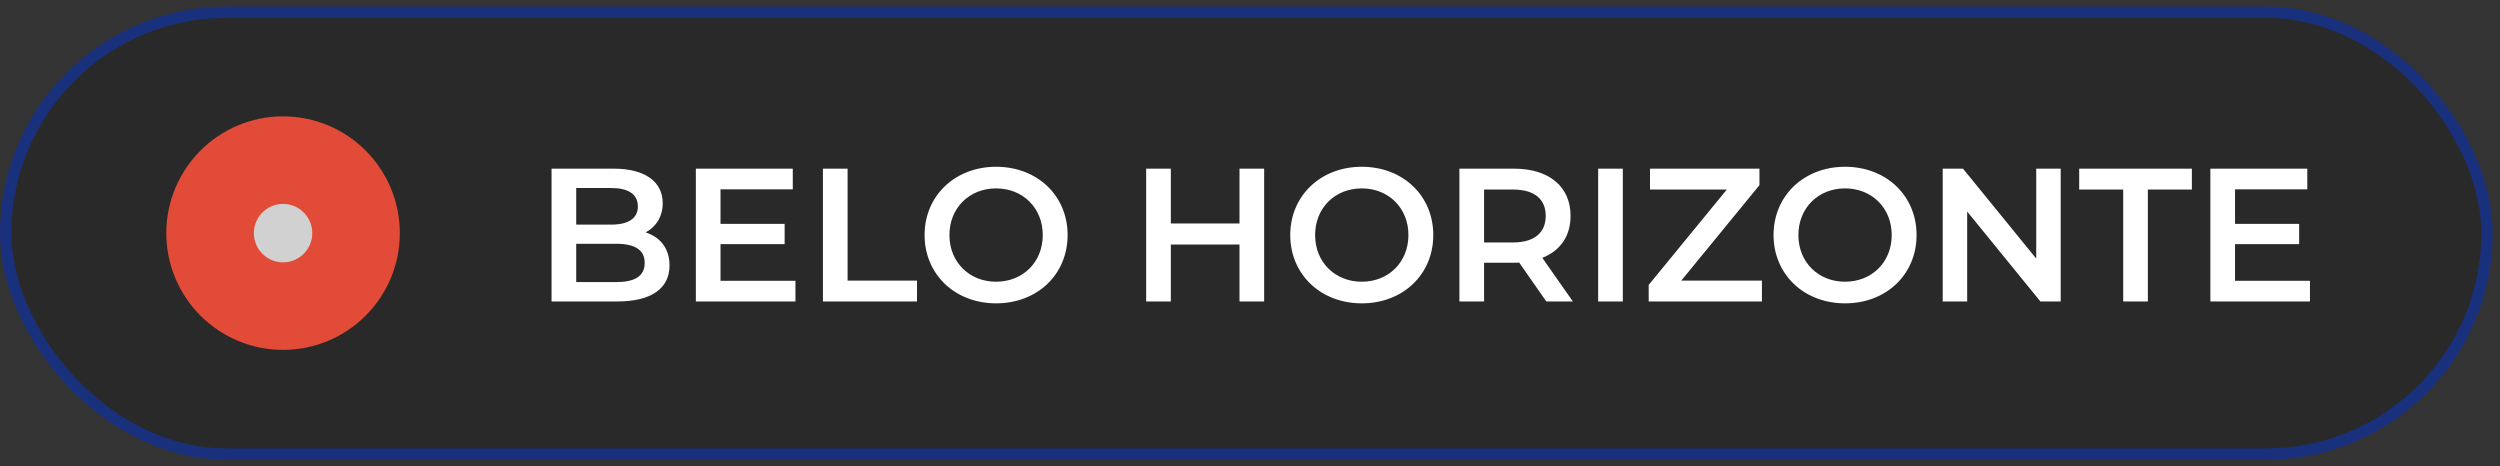 <svg width="311" height="58" viewBox="0 0 311 58" fill="none" xmlns="http://www.w3.org/2000/svg">
<rect x="0" y="0" width="311" height="58" fill="#333333" stroke="none"/>
<rect x="0.706" y="1.516" width="308.677" height="54.968" rx="27.484" fill="black" fill-opacity="0.2"/>
<rect x="0.706" y="1.516" width="308.677" height="54.968" rx="27.484" stroke="#19307D" stroke-width="1.412"/>
<circle cx="35.213" cy="29" r="9.078" fill="#D1D1D1" stroke="#E24B38" stroke-width="10.894"/>
<path d="M80.317 28.911C82.087 29.477 83.29 30.869 83.29 33.017C83.29 35.848 81.072 37.5 76.825 37.5H68.613V20.982H76.353C80.317 20.982 82.441 22.657 82.441 25.277C82.441 26.976 81.591 28.226 80.317 28.911ZM76.023 23.389H71.681V27.943H76.023C78.146 27.943 79.35 27.188 79.35 25.678C79.35 24.144 78.146 23.389 76.023 23.389ZM76.636 35.093C78.949 35.093 80.199 34.362 80.199 32.71C80.199 31.058 78.949 30.326 76.636 30.326H71.681V35.093H76.636ZM89.632 34.928H98.953V37.5H86.564V20.982H98.622V23.554H89.632V27.849H97.608V30.374H89.632V34.928ZM102.372 37.5V20.982H105.44V34.904H114.076V37.5H102.372ZM123.915 37.736C118.794 37.736 115.019 34.126 115.019 29.241C115.019 24.357 118.794 20.746 123.915 20.746C129.035 20.746 132.811 24.333 132.811 29.241C132.811 34.149 129.035 37.736 123.915 37.736ZM123.915 35.046C127.242 35.046 129.72 32.615 129.72 29.241C129.72 25.867 127.242 23.436 123.915 23.436C120.588 23.436 118.11 25.867 118.11 29.241C118.11 32.615 120.588 35.046 123.915 35.046ZM154.194 20.982H157.261V37.5H154.194V30.421H145.652V37.5H142.584V20.982H145.652V27.802H154.194V20.982ZM169.404 37.736C164.283 37.736 160.507 34.126 160.507 29.241C160.507 24.357 164.283 20.746 169.404 20.746C174.524 20.746 178.3 24.333 178.3 29.241C178.3 34.149 174.524 37.736 169.404 37.736ZM169.404 35.046C172.731 35.046 175.208 32.615 175.208 29.241C175.208 25.867 172.731 23.436 169.404 23.436C166.076 23.436 163.599 25.867 163.599 29.241C163.599 32.615 166.076 35.046 169.404 35.046ZM195.662 37.5H192.359L188.984 32.663C188.772 32.686 188.559 32.686 188.347 32.686H184.619V37.5H181.551V20.982H188.347C192.689 20.982 195.379 23.2 195.379 26.858C195.379 29.359 194.105 31.2 191.863 32.073L195.662 37.5ZM192.288 26.858C192.288 24.781 190.896 23.578 188.205 23.578H184.619V30.161H188.205C190.896 30.161 192.288 28.934 192.288 26.858ZM198.811 37.5V20.982H201.879V37.5H198.811ZM209.154 34.904H219.183V37.5H205.096V35.447L214.818 23.578H205.261V20.982H218.876V23.035L209.154 34.904ZM229.525 37.736C224.404 37.736 220.629 34.126 220.629 29.241C220.629 24.357 224.404 20.746 229.525 20.746C234.645 20.746 238.421 24.333 238.421 29.241C238.421 34.149 234.645 37.736 229.525 37.736ZM229.525 35.046C232.852 35.046 235.33 32.615 235.33 29.241C235.33 25.867 232.852 23.436 229.525 23.436C226.198 23.436 223.72 25.867 223.72 29.241C223.72 32.615 226.198 35.046 229.525 35.046ZM253.306 20.982H256.35V37.5H253.825L244.717 26.315V37.5H241.673V20.982H244.197L253.306 32.167V20.982ZM264.127 37.5V23.578H258.652V20.982H272.669V23.578H267.194V37.5H264.127ZM278.039 34.928H287.359V37.5H274.971V20.982H287.029V23.554H278.039V27.849H286.014V30.374H278.039V34.928Z" fill="white"/>
</svg>
